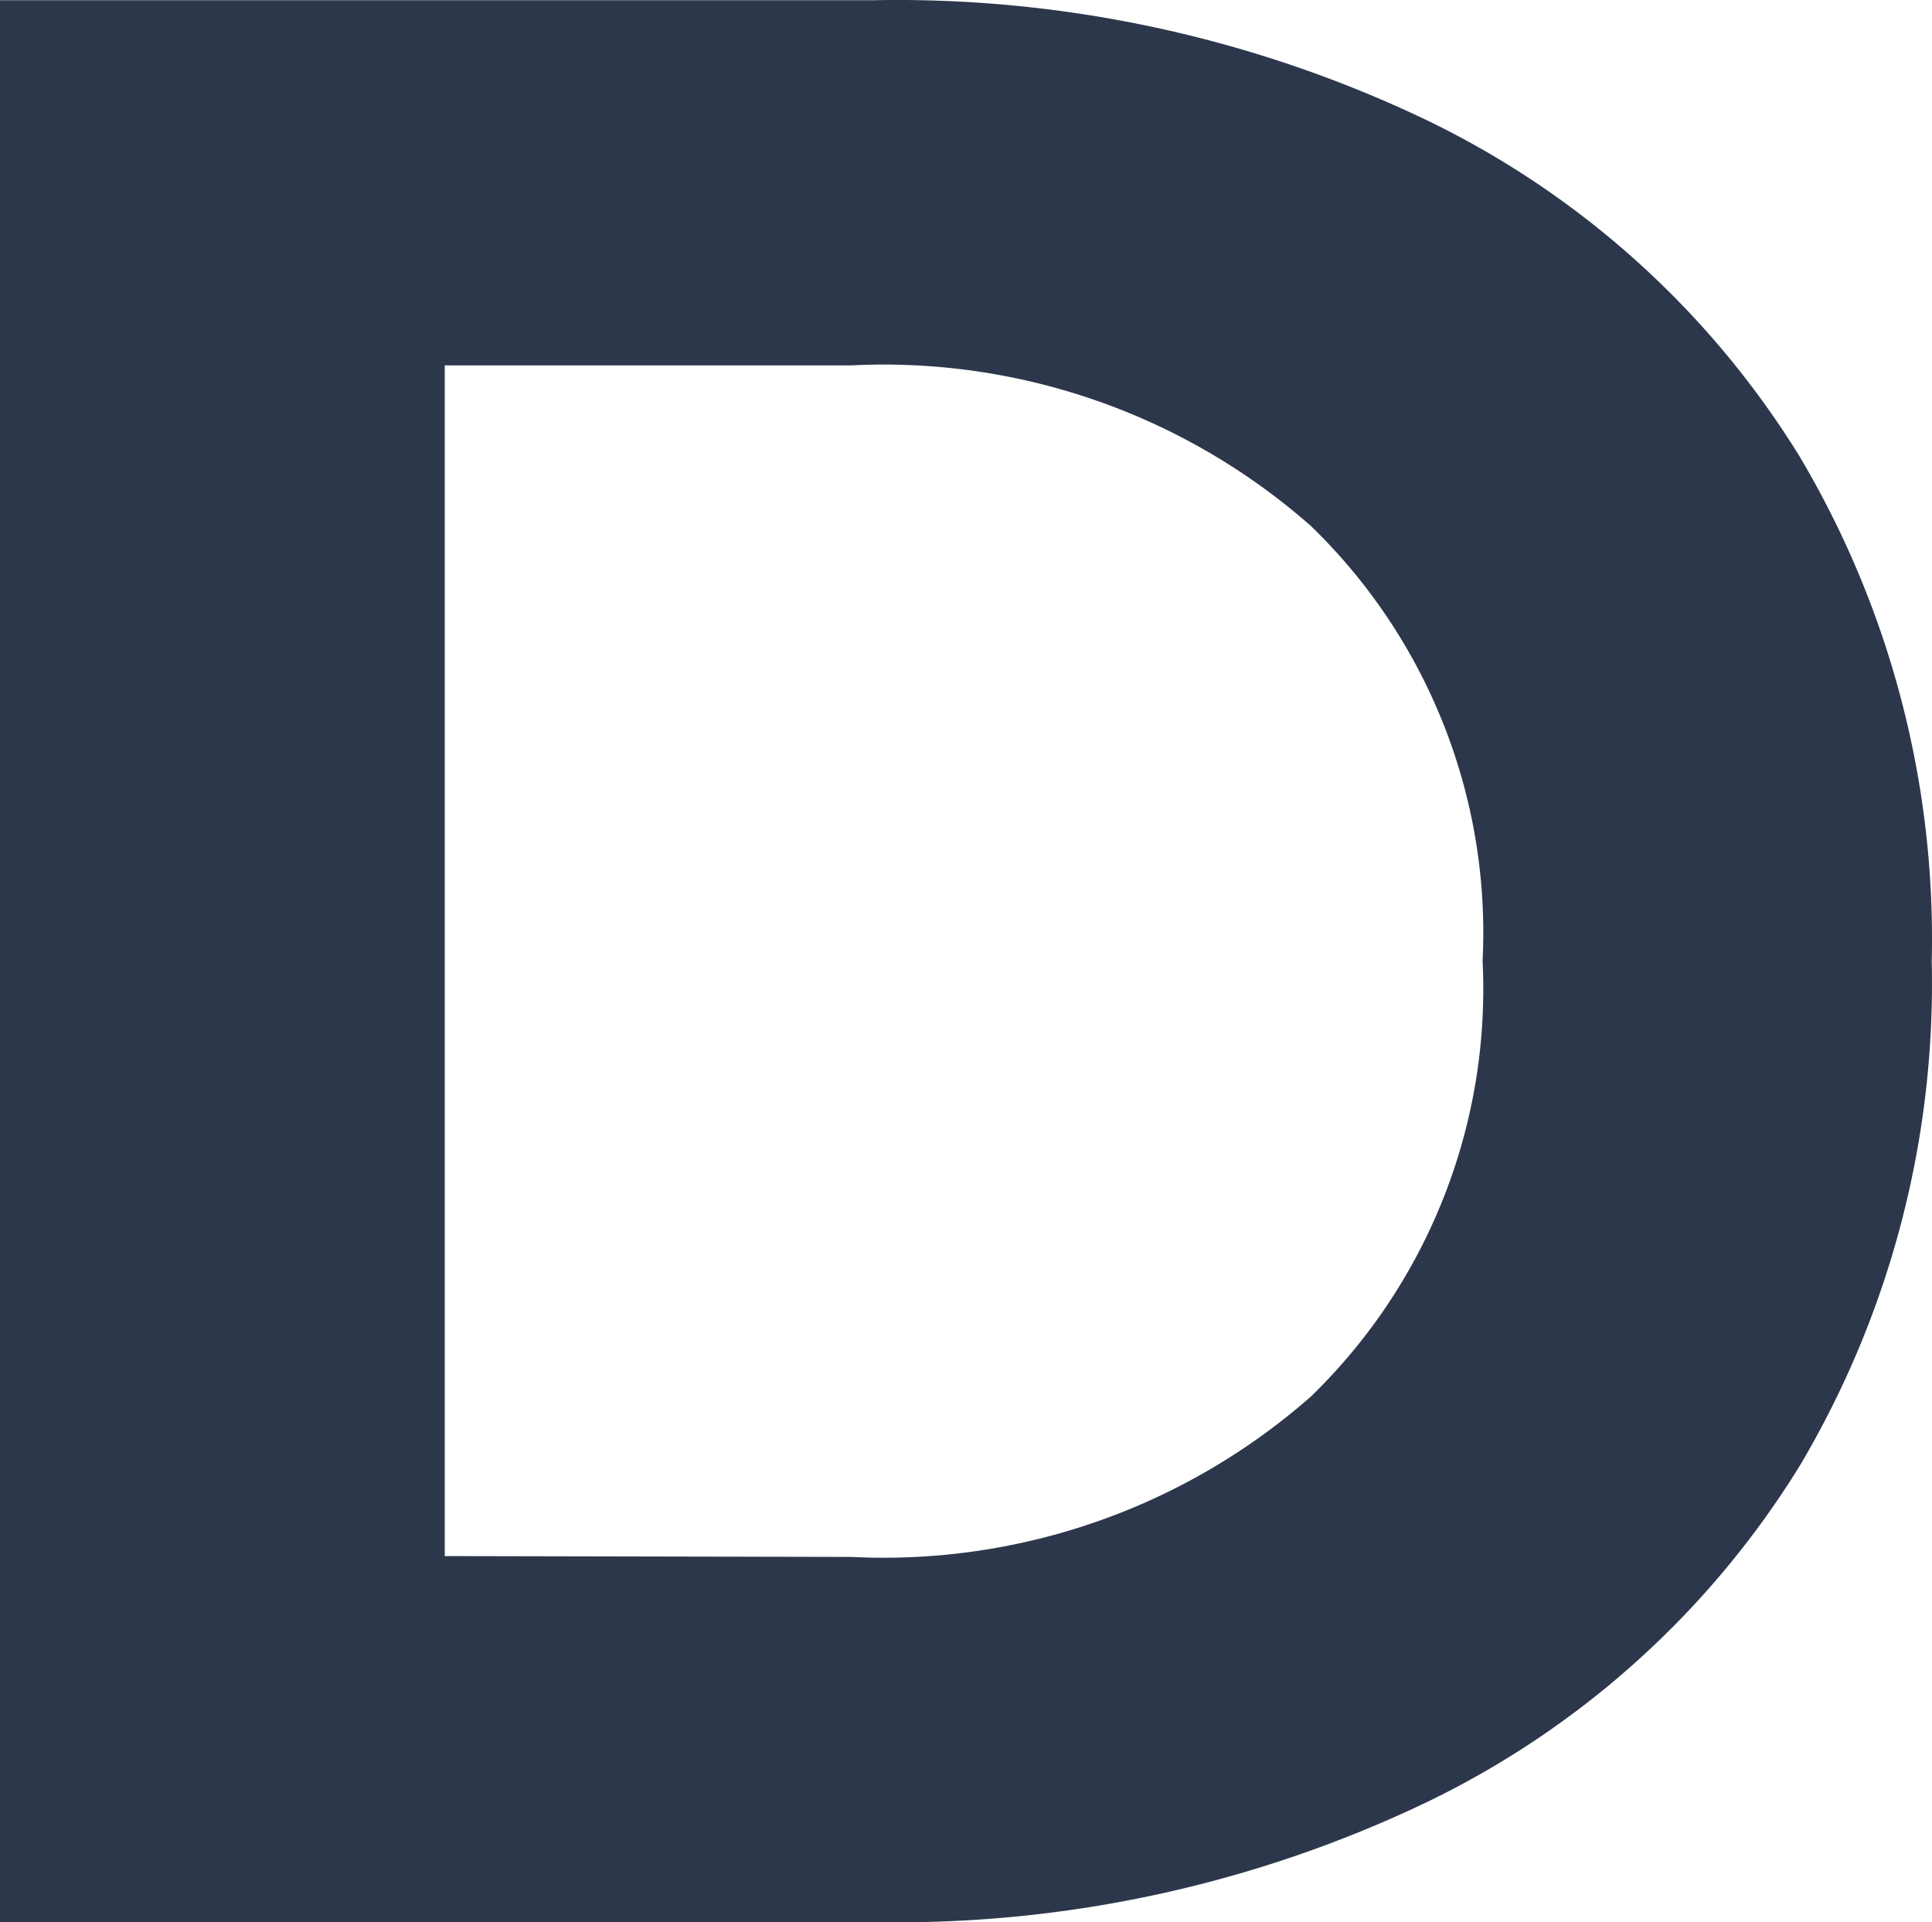 <svg xmlns="http://www.w3.org/2000/svg" width="208.047" height="207" viewBox="0 0 208.047 207">
  <path id="D_dadelco_escritorio" d="M18,36.7h94A132.3,132.3,0,0,1,171.6,49.6,96.4,96.4,0,0,1,211.772,85.8a101.694,101.694,0,0,1,14.246,54.4,101.765,101.765,0,0,1-14.246,54.373A96.328,96.328,0,0,1,171.6,230.759,132.229,132.229,0,0,1,112,243.652H18Zm91.65,167.63a69.64,69.64,0,0,0,49.529-17.285,61.116,61.116,0,0,0,18.473-46.87A60.95,60.95,0,0,0,159.18,93.331a69.569,69.569,0,0,0-49.505-17.309H65.891V204.238Z" transform="translate(-18 -36.677)" fill="#2d374b"/>
</svg>

